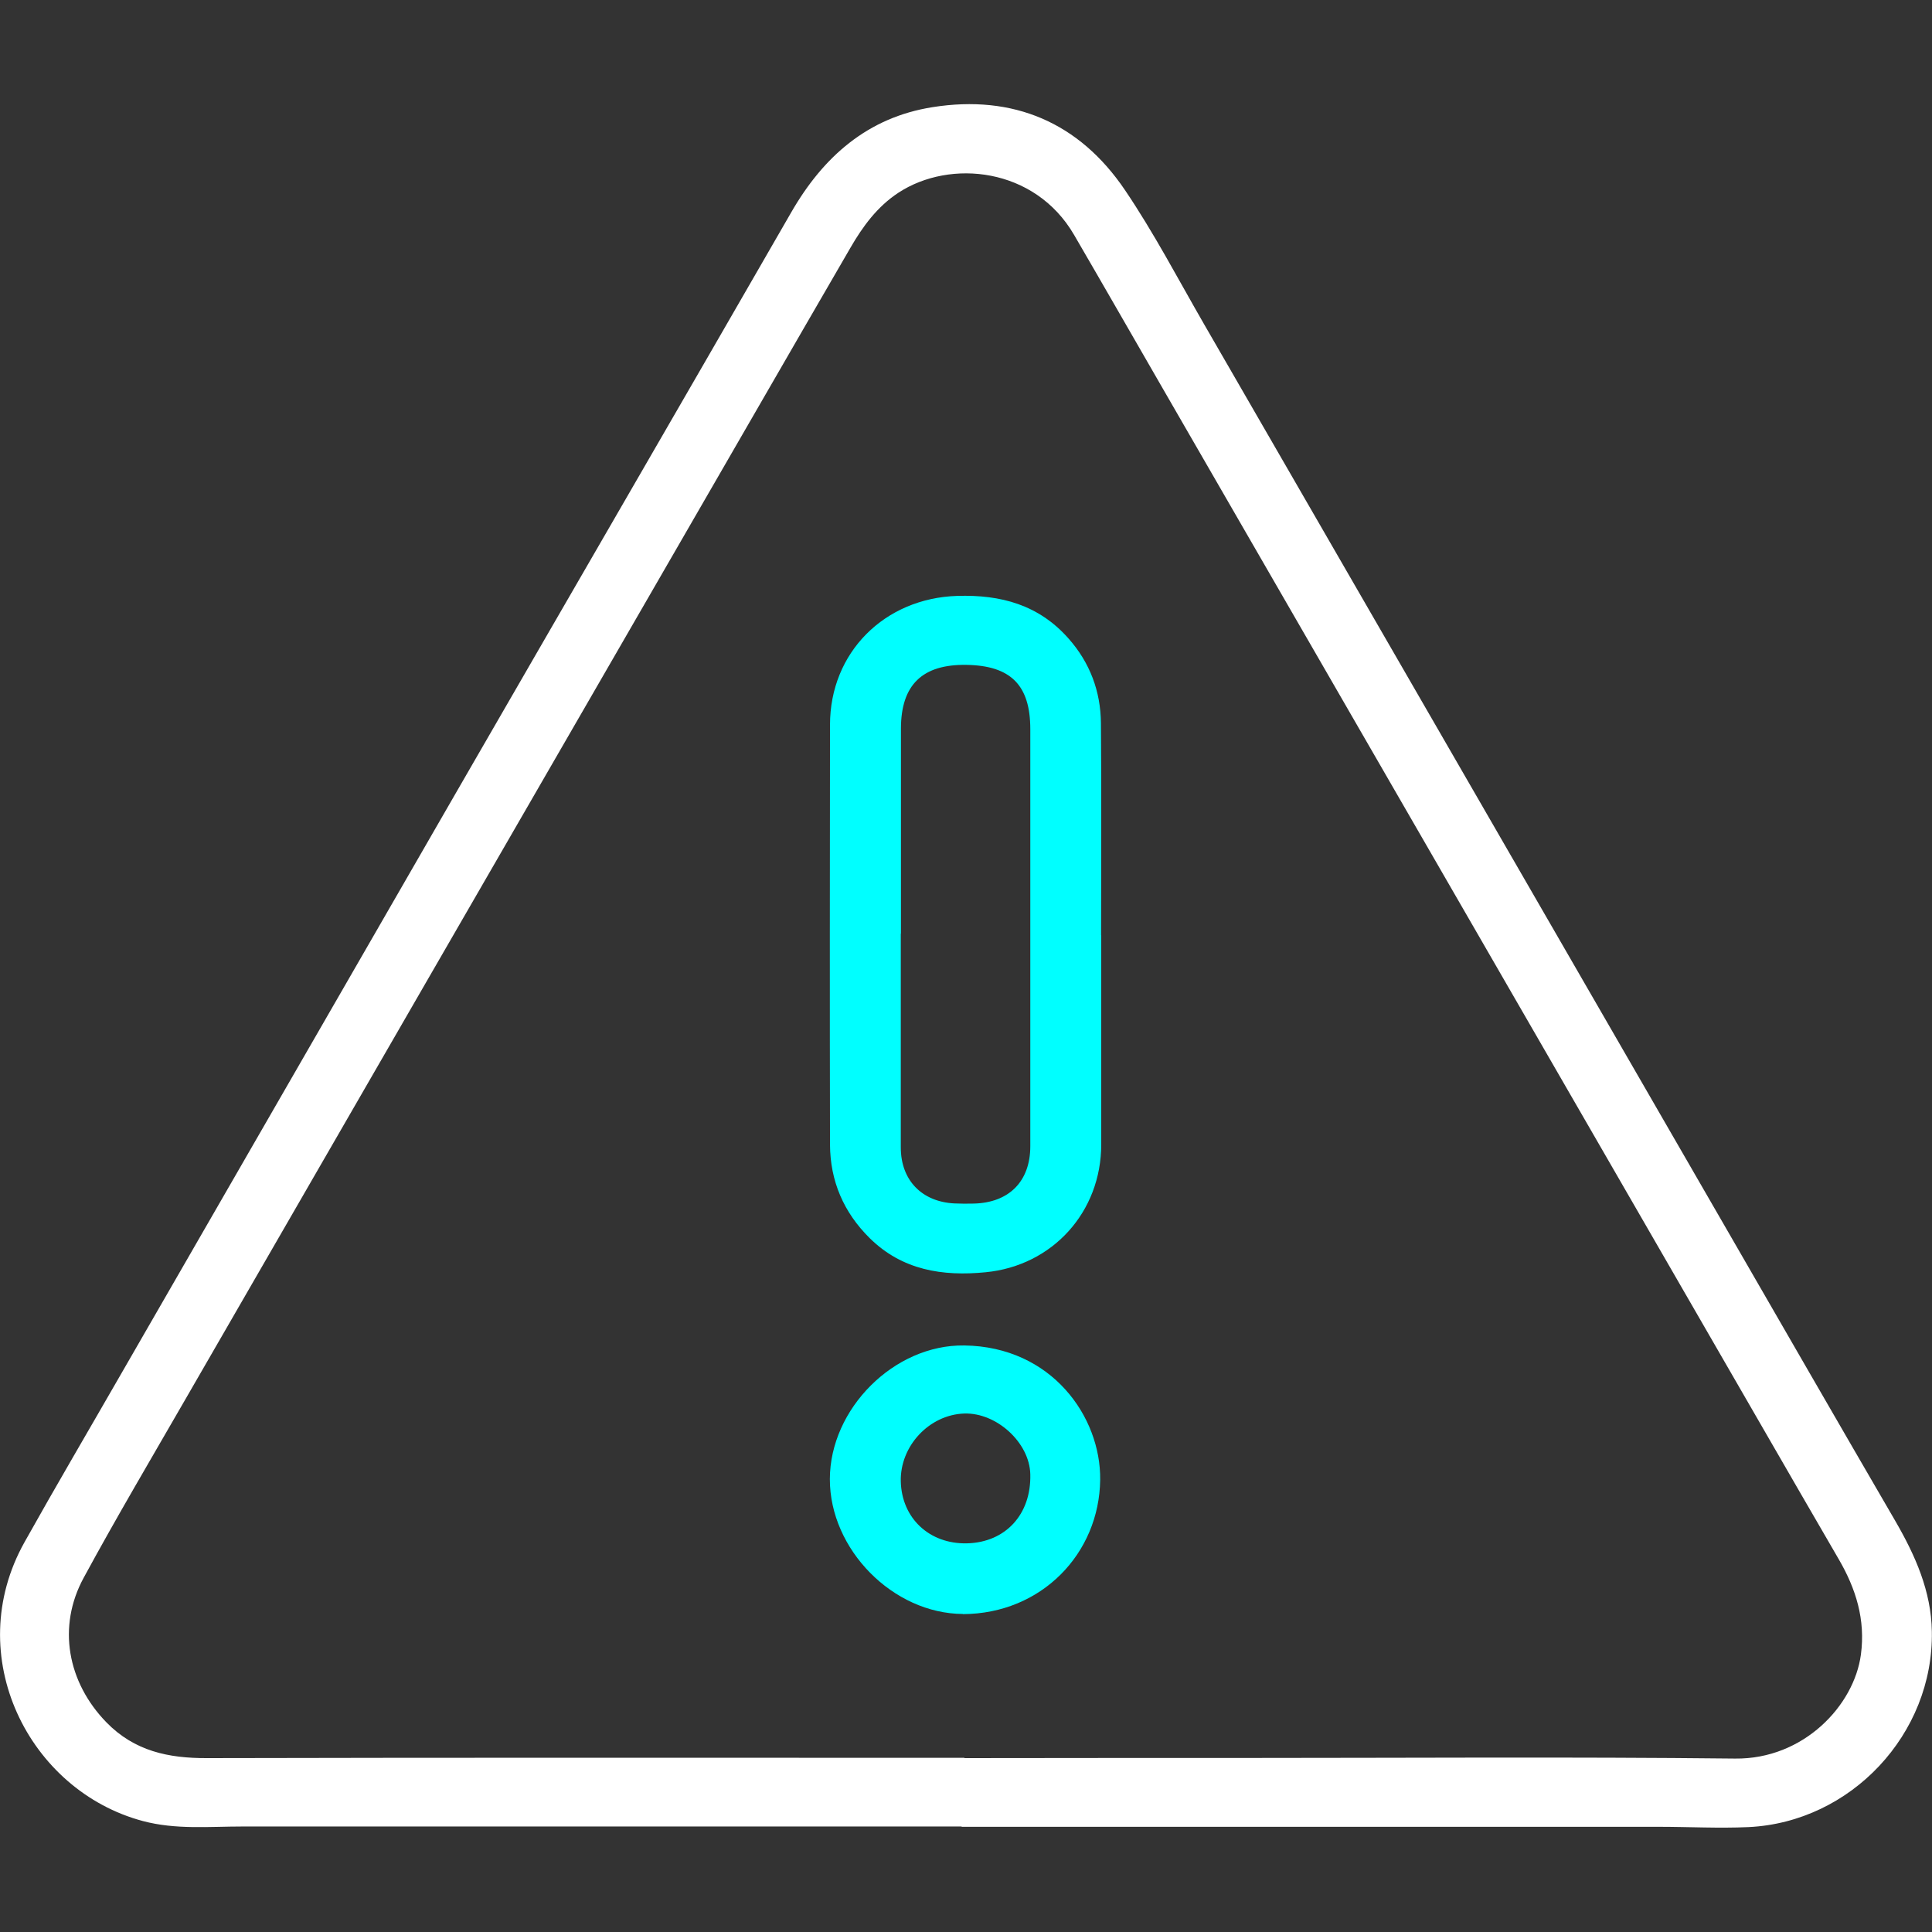 <?xml version="1.0" encoding="UTF-8"?>
<svg id="Layer_1" data-name="Layer 1" xmlns="http://www.w3.org/2000/svg" viewBox="0 0 128 128">
  <rect x="0" y="0" width="128" height="128" fill="#333333" stroke="none"/>
  <defs>
    <style>
      .cls-1 {
        fill: #fff;
      }

      .cls-2 {
        fill: aqua;
      }
    </style>
  </defs>
  <path class="cls-1" d="m63.72,121.01c-15.88,0-31.77,0-47.65,0-2.21,0-4.42.22-6.6-.36-7.56-2.01-12.06-10.94-7.85-18.47,2.08-3.72,4.24-7.39,6.36-11.08,7.42-12.87,14.83-25.74,22.25-38.61,7.39-12.81,14.81-25.6,22.19-38.42,2.13-3.7,5.07-6.29,9.36-6.97,5.35-.85,9.72,1.01,12.75,5.49,1.93,2.85,3.53,5.92,5.25,8.9,11.57,20.04,23.14,40.08,34.71,60.12,3.69,6.39,7.37,12.78,11.08,19.16,1.32,2.28,2.38,4.65,2.42,7.32.12,6.79-5.36,12.64-12.15,12.96-1.98.09-3.97-.02-5.95-.02-15.39,0-30.79,0-46.18,0,0,0,0-.02,0-.03Zm.17-4.53h0c6.09-.01,12.17-.01,18.26-.01,10.94,0,21.87-.08,32.81.04,4.54.05,7.88-3.52,8.33-6.89.31-2.32-.33-4.36-1.47-6.32-3.25-5.59-6.47-11.2-9.71-16.8-11.68-20.24-23.37-40.48-35.05-60.72-1.97-3.41-3.92-6.82-5.9-10.22-2.6-4.47-8.21-5.04-11.64-2.79-1.4.92-2.36,2.23-3.18,3.65-4.03,6.94-8.03,13.9-12.05,20.85-10.66,18.46-21.33,36.93-31.98,55.39-2.27,3.94-4.59,7.86-6.76,11.86-1.78,3.26-1.07,6.95,1.5,9.59,1.86,1.91,4.12,2.38,6.66,2.37,16.73-.04,33.46-.02,50.19-.02Z"/>
  <path class="cls-2" d="m72.96,61.96c0,4.62,0,9.24,0,13.86,0,4.47-3.22,8.04-7.66,8.47-2.85.28-5.52-.13-7.68-2.26-1.73-1.71-2.62-3.79-2.63-6.2-.02-9.27-.01-18.54,0-27.81,0-4.8,3.62-8.39,8.43-8.54,2.89-.09,5.4.59,7.37,2.82,1.42,1.6,2.13,3.5,2.15,5.61.04,4.68.01,9.37.01,14.05Zm-13.28-.1c0,4.72,0,9.44,0,14.16,0,2.17,1.39,3.6,3.55,3.71.42.02.85.02,1.27.01,2.35-.05,3.76-1.47,3.76-3.8,0-9.21,0-18.42,0-27.63,0-2.92-1.3-4.21-4.22-4.26-2.93-.05-4.35,1.32-4.35,4.23,0,4.52,0,9.05,0,13.57Z"/>
  <path class="cls-2" d="m63.8,106.93c-4.63-.02-8.83-4.27-8.82-8.94.01-4.65,4.25-8.92,8.91-8.85,5.8.08,9.05,4.74,9,8.9-.06,4.88-3.88,8.88-9.1,8.9Zm.26-4.68c2.56-.06,4.27-1.92,4.2-4.58-.05-2.09-2.23-4.09-4.38-4.02-2.32.08-4.26,2.16-4.2,4.5.06,2.44,1.9,4.16,4.39,4.1Z"/>
</svg>
